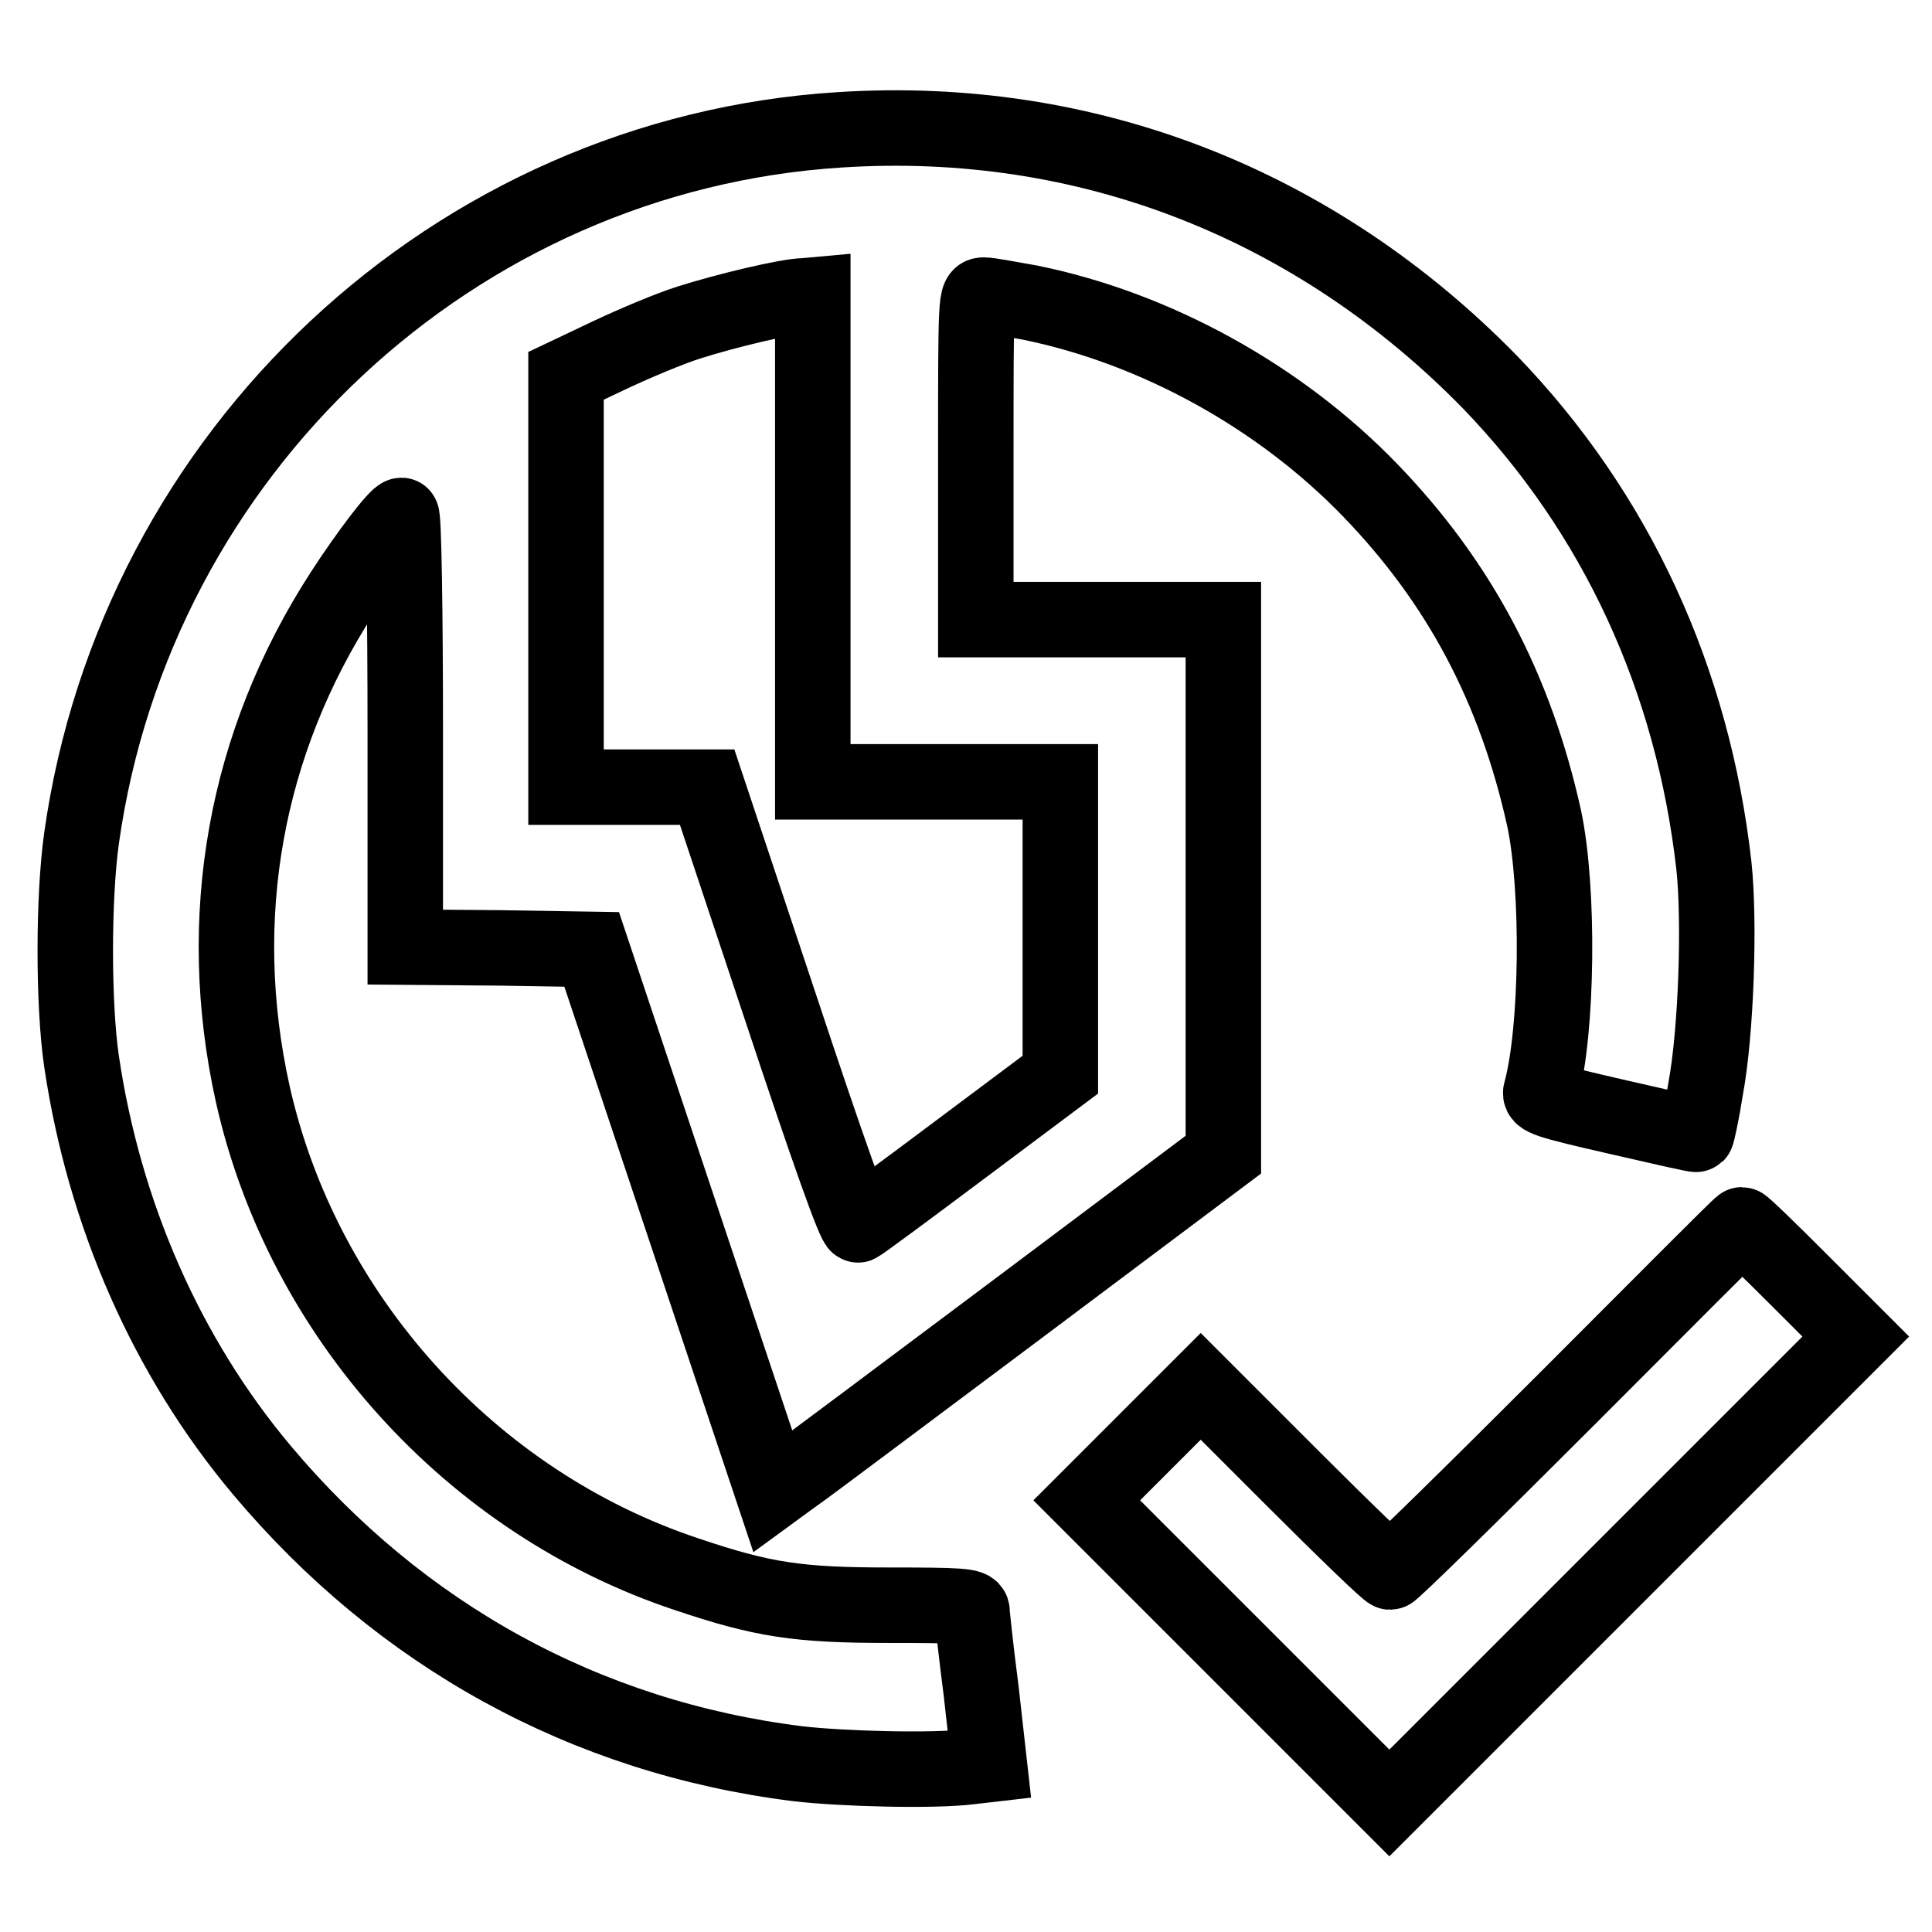 <?xml version="1.0" encoding="utf-8"?>
<!-- Svg Vector Icons : http://www.onlinewebfonts.com/icon -->
<!DOCTYPE svg PUBLIC "-//W3C//DTD SVG 1.1//EN" "http://www.w3.org/Graphics/SVG/1.1/DTD/svg11.dtd">
<svg version="1.1" xmlns="http://www.w3.org/2000/svg" xmlns:xlink="http://www.w3.org/1999/xlink" x="0px" y="0px" viewBox="0 0 256 256" enable-background="new 0 0 256 256" xml:space="preserve">
<g><g><g><path stroke-width="10" fill-opacity="0" stroke="#000000"  d="M111.3,17.2C60.2,20.4,18,59.9,10.8,111.1c-1.1,7.9-1.1,22,0,29.5c3,20.3,11.3,39.2,23.9,54.2c18.4,21.9,42.9,35.4,71,38.9c6,0.7,18.1,1,22.8,0.4l2.6-0.3l-1.1-9.8c-0.7-5.4-1.2-10.1-1.2-10.5c0-0.7-1.6-0.8-10.9-0.8c-12.2,0-16.8-0.7-26.9-4.1c-28.6-9.5-50.9-34.2-57.5-63.6c-5.2-23.4-1-46.6,11.9-66.5c3.3-5.1,7.2-10.2,7.8-10.2c0.3,0,0.5,12.9,0.5,28.6v28.6l12.4,0.1l12.3,0.2l12,35.9l12,35.9l2.6-1.9c1.5-1,14.9-11.1,29.9-22.3l27.2-20.4v-35.5V82.1h-16.4h-16.4V60.6c0-21.5,0-21.5,1.1-21.5c0.6,0,3.3,0.5,6.1,1c16.7,3.4,33.1,12.5,45,24.8c12,12.4,19.3,26.4,23.1,43.5c2,9.4,1.8,28.1-0.4,36.2c-0.3,0.9,0.5,1.2,10.1,3.4c5.7,1.3,10.4,2.4,10.5,2.3c0.1-0.1,0.7-2.8,1.2-6c1.4-7.5,1.9-22.1,1.1-29.6c-2.8-24.7-12.9-46.7-29.7-64.1C174.3,27,144,15.1,111.3,17.2z M107.7,71.4v32.2h16.4h16.4v19.4v19.4l-13.1,9.8c-7.2,5.4-13.3,9.9-13.7,10.1c-0.4,0.2-3.9-9.6-10.3-28.9l-9.7-29.1h-9.3H75V76.9V49.8l5.9-2.8c3.2-1.5,7.9-3.5,10.5-4.3c4.7-1.5,13-3.5,15.2-3.5l1.1-0.1V71.4z"/><path stroke-width="10" fill-opacity="0" stroke="#000000"  d="M207.7,185.3c-12.6,12.6-23.2,23-23.5,23c-0.3,0-6-5.5-12.8-12.3l-12.3-12.3l-7.6,7.6l-7.5,7.5l20.1,20.1l20,20l30.9-30.9l30.9-30.9l-7.4-7.4c-4.1-4.1-7.5-7.4-7.7-7.4S220.3,172.7,207.7,185.3z"/></g></g></g>
</svg>